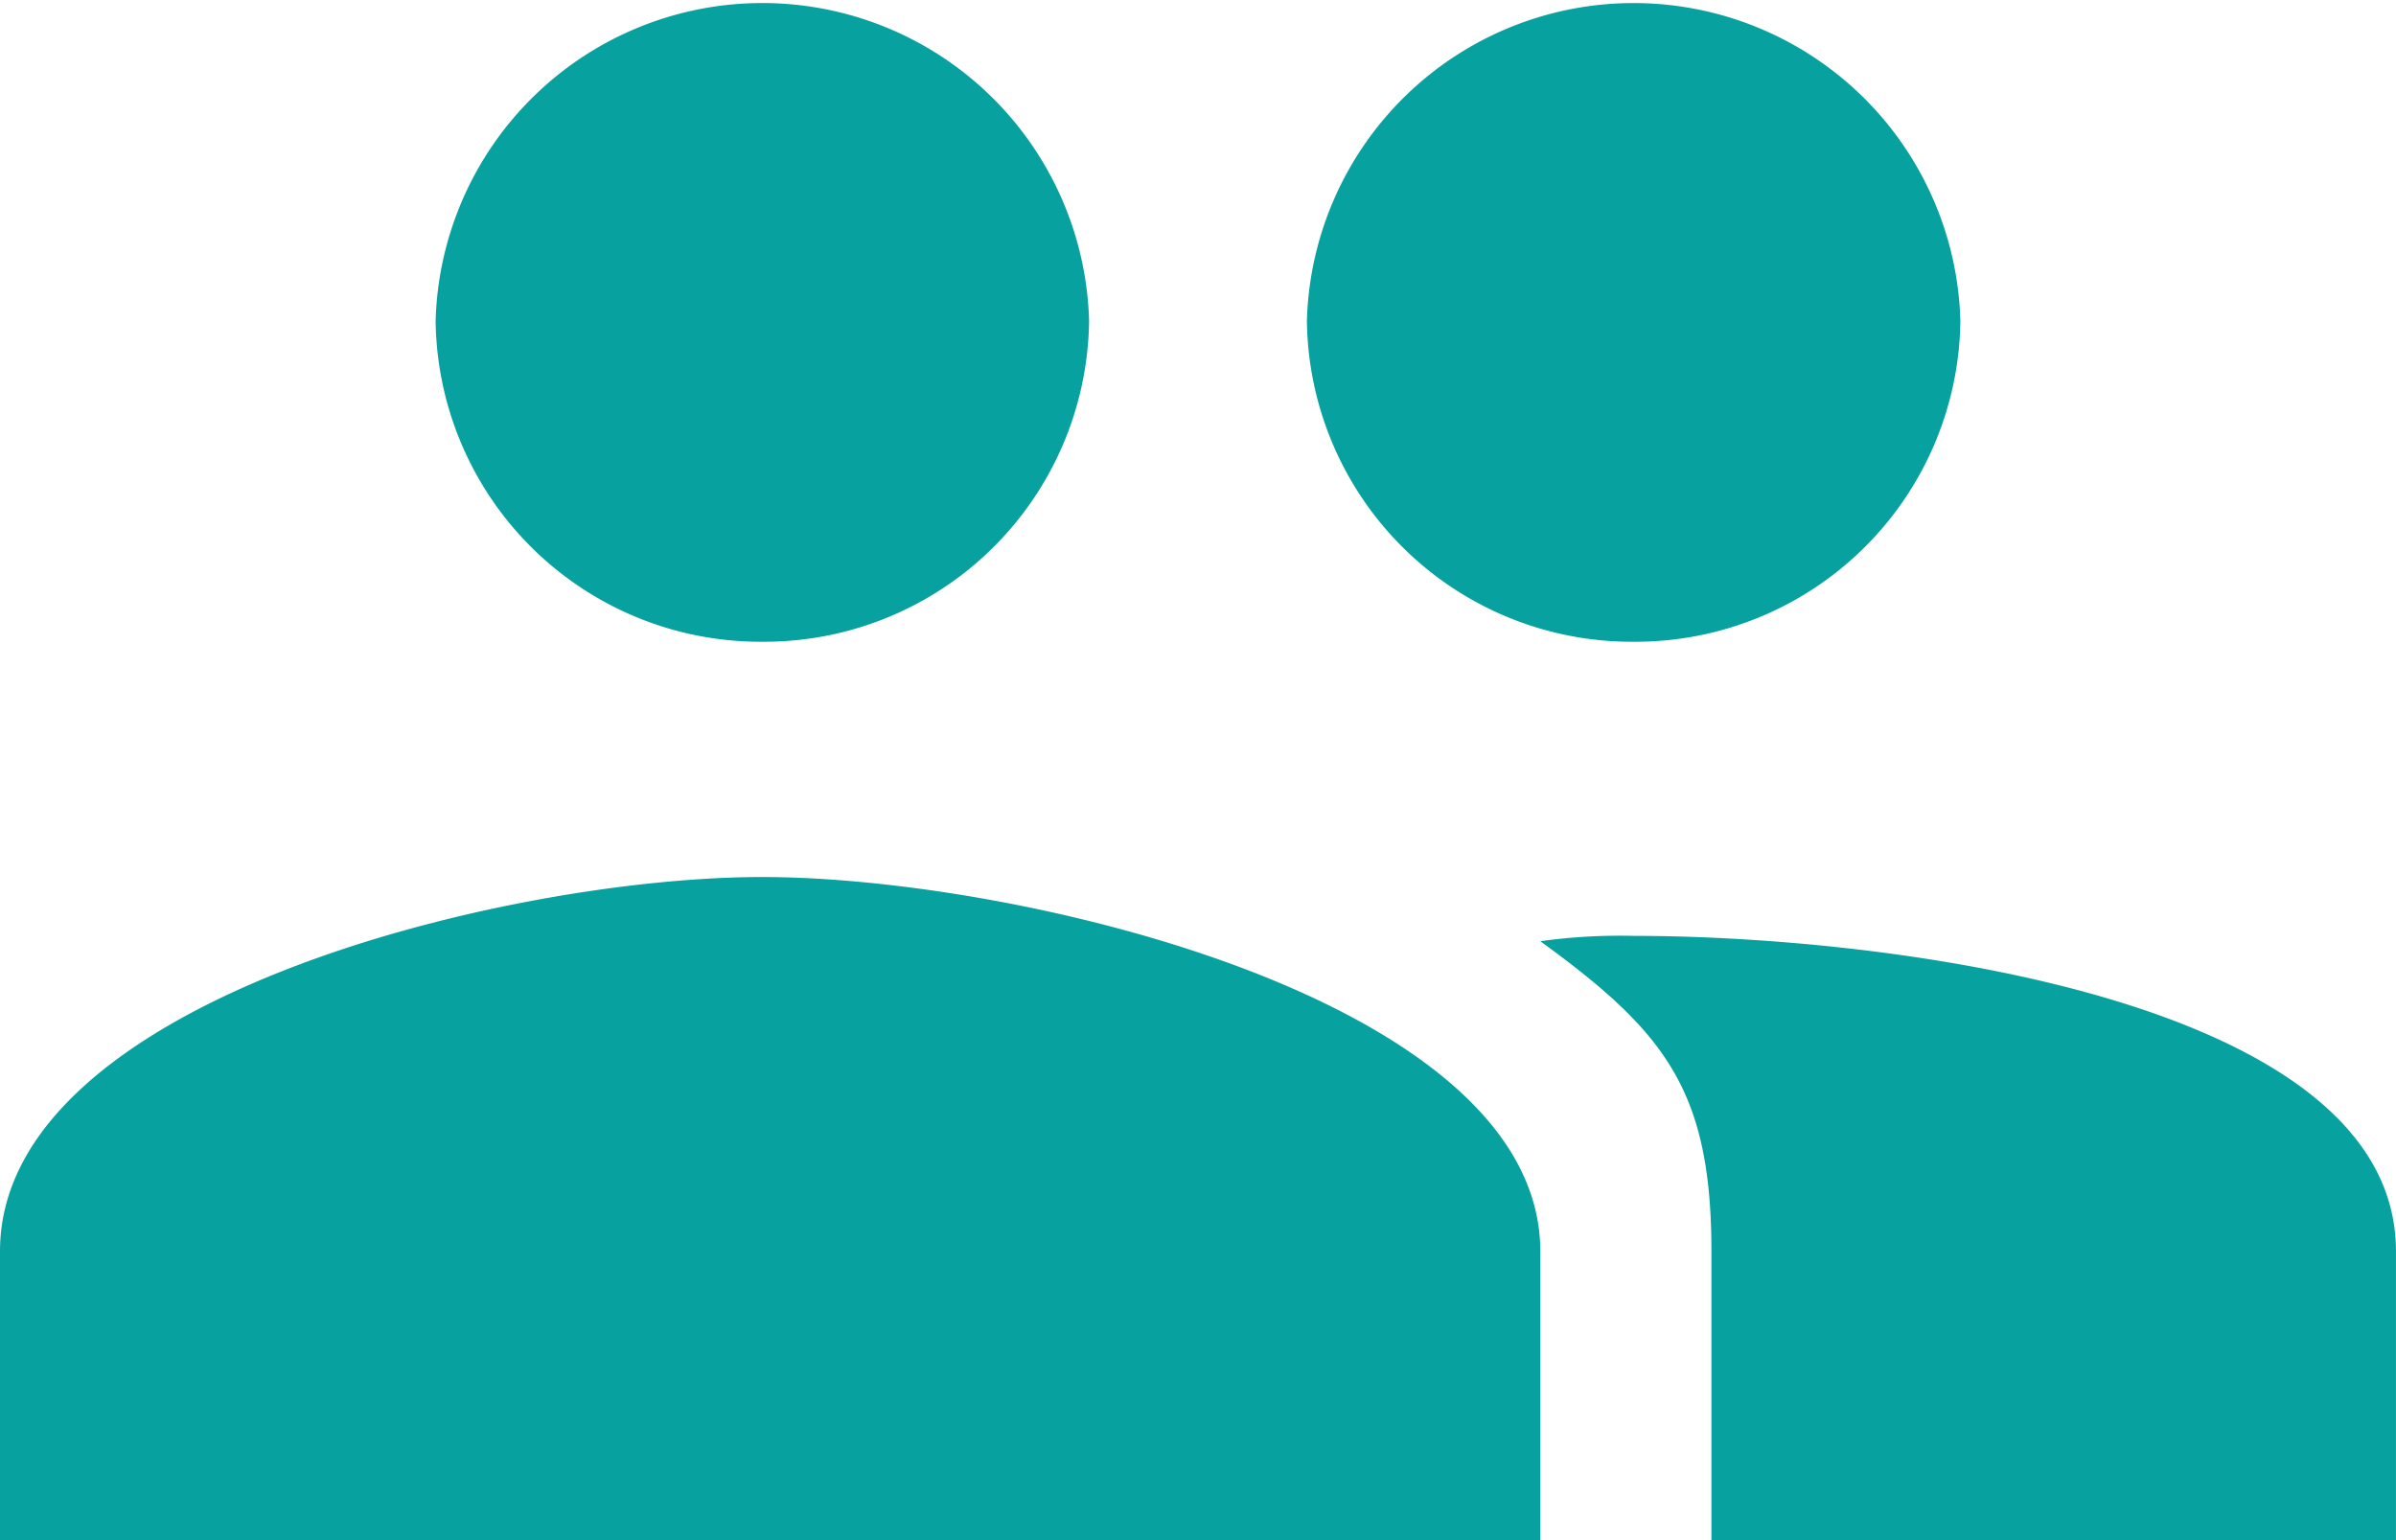 <svg xmlns="http://www.w3.org/2000/svg" width="125.352" height="80.584" viewBox="0 0 125.352 80.584">
  <path id="Icon_ionic-md-people" data-name="Icon ionic-md-people" d="M87.717,41.452a16.994,16.994,0,0,0,17.094-16.788,17.1,17.1,0,0,0-34.187,0A16.993,16.993,0,0,0,87.717,41.452Zm-45.582,0A16.993,16.993,0,0,0,59.228,24.663a17.1,17.1,0,0,0-34.187,0A16.994,16.994,0,0,0,42.135,41.452Zm0,12.311C28.744,53.763,2.25,60.2,2.25,73.349V88.459H82.834V73.349C82.834,60.2,55.525,53.763,42.135,53.763Zm45.582,3.079a30.408,30.408,0,0,0-4.884.279c6.555,4.757,8.954,7.835,8.954,16.229V88.459H127.6V73.349C127.6,60.2,101.108,56.842,87.717,56.842Z" transform="translate(-2.25 -7.875)" fill="#07a19f"/>
</svg>
